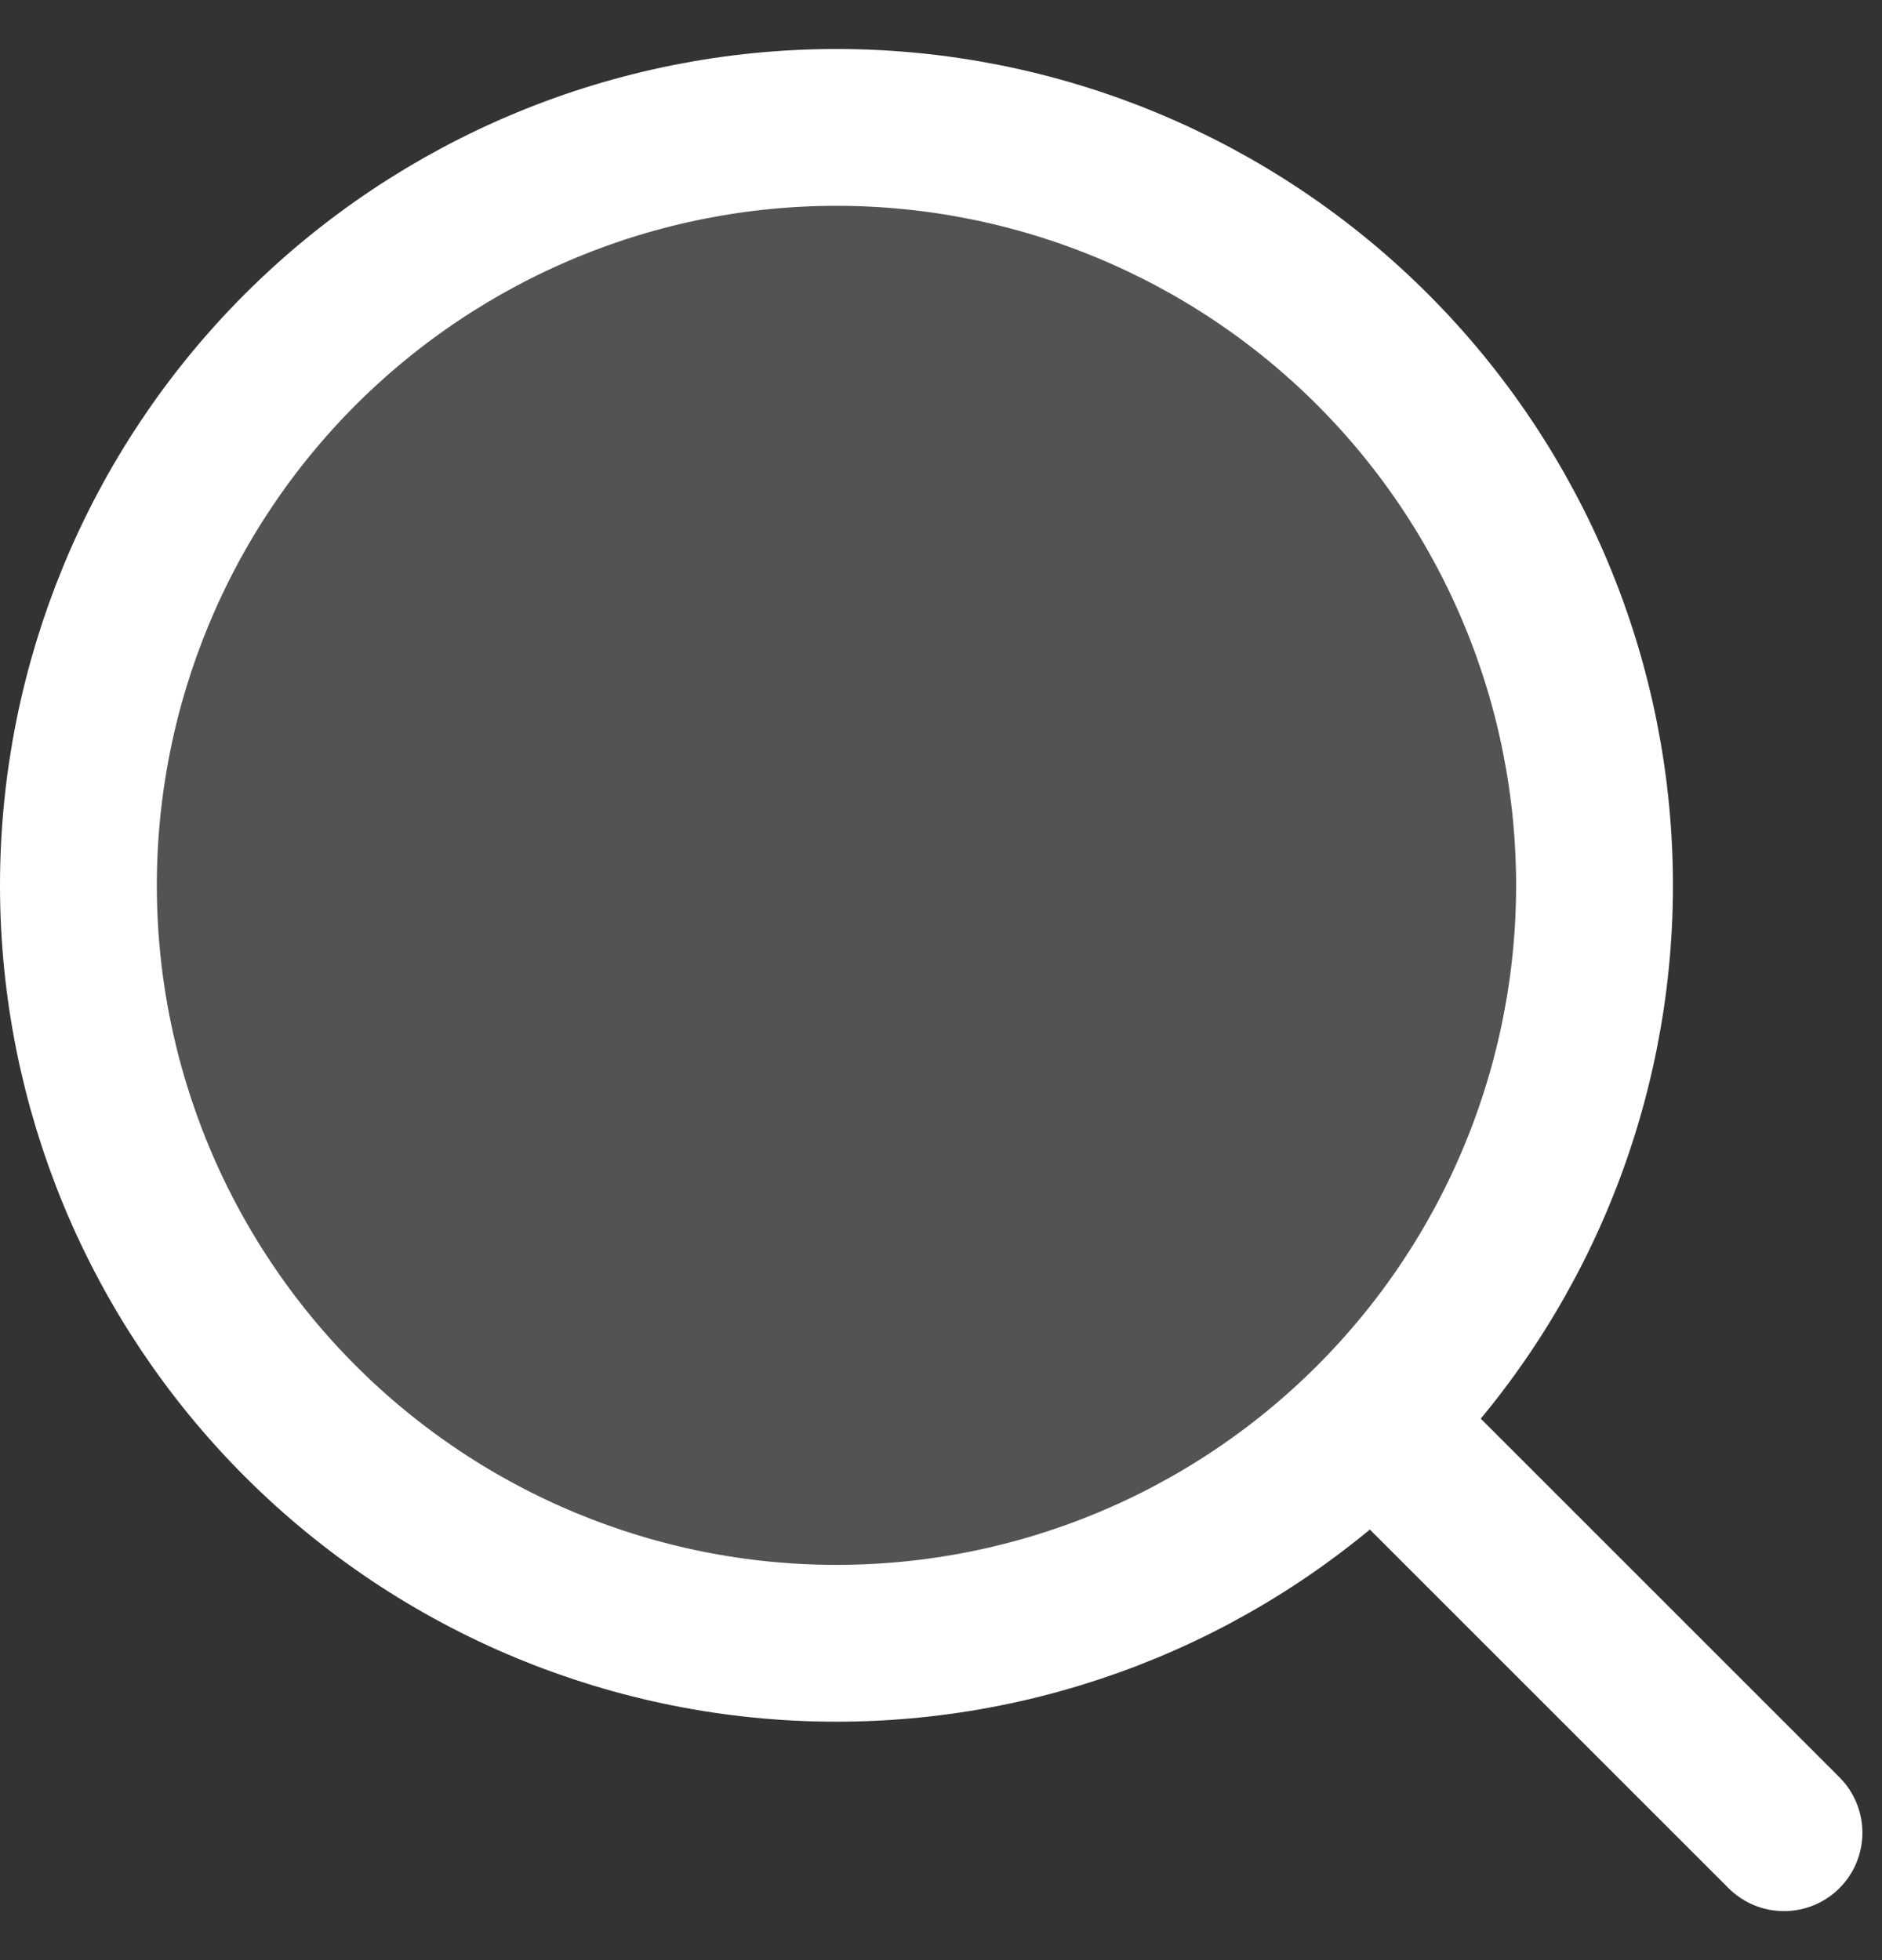 <svg xmlns="http://www.w3.org/2000/svg" width="24" height="25" viewBox="0 0 24 25" fill="none">
  <rect x="0" y="0" width="24" height="25" fill="#333333" stroke="none"/>
  <path opacity="0.16" d="M20.333 11.292C20.333 13.855 19.315 16.314 17.502 18.127C15.689 19.94 13.23 20.958 10.667 20.958C8.103 20.958 5.644 19.94 3.831 18.127C2.018 16.314 1 13.855 1 11.292C1 8.728 2.018 6.269 3.831 4.456C5.644 2.643 8.103 1.625 10.667 1.625C13.23 1.625 15.689 2.643 17.502 4.456C19.315 6.269 20.333 8.728 20.333 11.292Z" fill="white"/>
  <path d="M22.75 23.375L17.502 18.127M17.502 18.127C18.4 17.23 19.112 16.164 19.598 14.991C20.084 13.818 20.334 12.561 20.334 11.292C20.334 10.022 20.084 8.765 19.598 7.593C19.112 6.42 18.4 5.354 17.502 4.456C16.605 3.559 15.539 2.847 14.366 2.361C13.193 1.875 11.936 1.625 10.667 1.625C9.397 1.625 8.14 1.875 6.968 2.361C5.795 2.847 4.729 3.559 3.831 4.456C2.018 6.269 1 8.728 1 11.292C1 13.856 2.018 16.314 3.831 18.127C5.644 19.94 8.103 20.959 10.667 20.959C13.231 20.959 15.69 19.94 17.502 18.127Z" stroke="white" stroke-width="2" stroke-linecap="round" stroke-linejoin="round"/>
</svg>